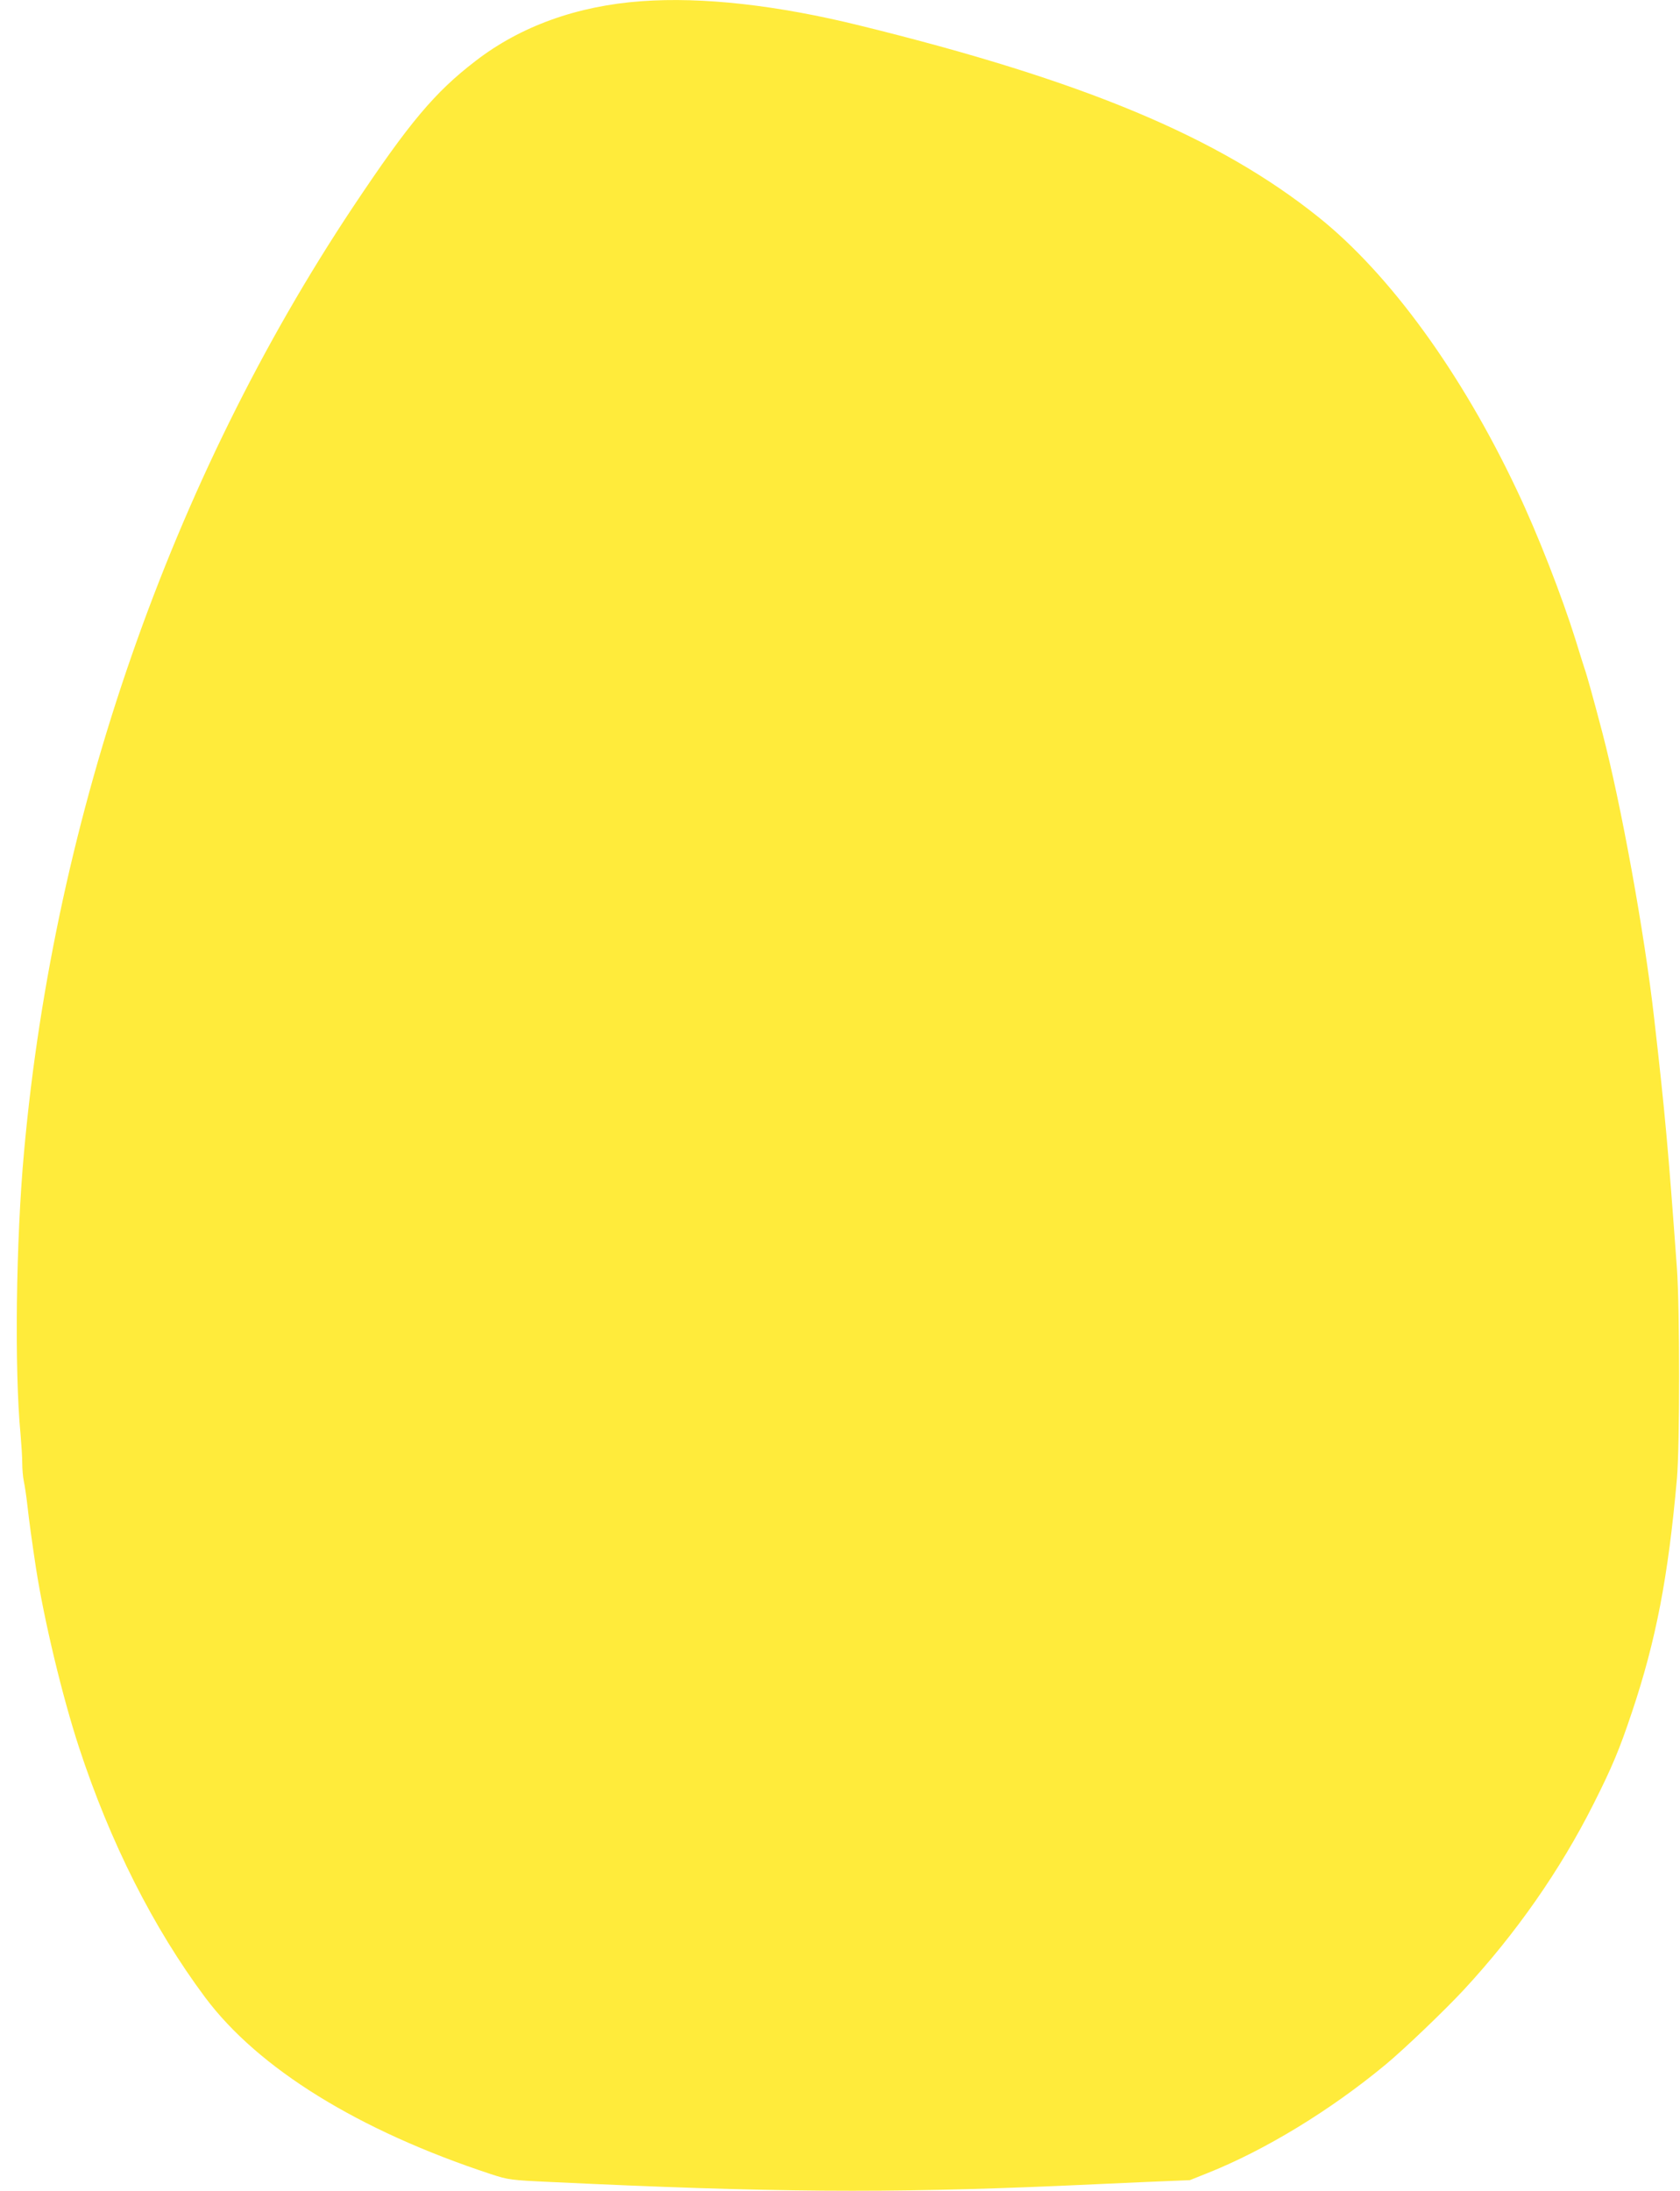 <?xml version="1.0" standalone="no"?>
<!DOCTYPE svg PUBLIC "-//W3C//DTD SVG 20010904//EN"
 "http://www.w3.org/TR/2001/REC-SVG-20010904/DTD/svg10.dtd">
<svg version="1.0" xmlns="http://www.w3.org/2000/svg"
 width="982pt" height="1280pt" viewBox="0 0 982 1280"
 preserveAspectRatio="xMidYMid meet">
<g transform="translate(0,1280) scale(0.1,-0.1)"
fill="#ffeb3b" stroke="none">
<path d="M3750 12793 c-376 -27 -707 -146 -970 -349 -240 -184 -389 -362 -717
-854 -1063 -1597 -1743 -3545 -1922 -5515 -48 -518 -57 -1280 -21 -1654 5 -58
10 -133 10 -168 0 -35 4 -83 9 -106 5 -23 15 -87 21 -142 10 -91 28 -220 50
-365 48 -309 154 -751 252 -1050 182 -555 434 -1054 737 -1460 311 -416 896
-778 1671 -1033 102 -33 112 -35 355 -46 1282 -61 1954 -66 2975 -22 124 6
344 15 490 22 l265 11 100 40 c338 134 722 368 1045 636 103 85 346 317 457
437 304 328 562 697 757 1084 109 216 152 319 225 537 141 420 212 791 263
1364 17 192 17 996 0 1230 -51 700 -69 901 -133 1460 -57 503 -194 1254 -303
1670 -55 209 -90 335 -106 380 -5 14 -27 86 -50 160 -79 253 -222 621 -343
875 -324 686 -744 1264 -1161 1597 -585 468 -1372 797 -2677 1118 -485 120
-923 169 -1279 143z"/>
</g>
</svg>
